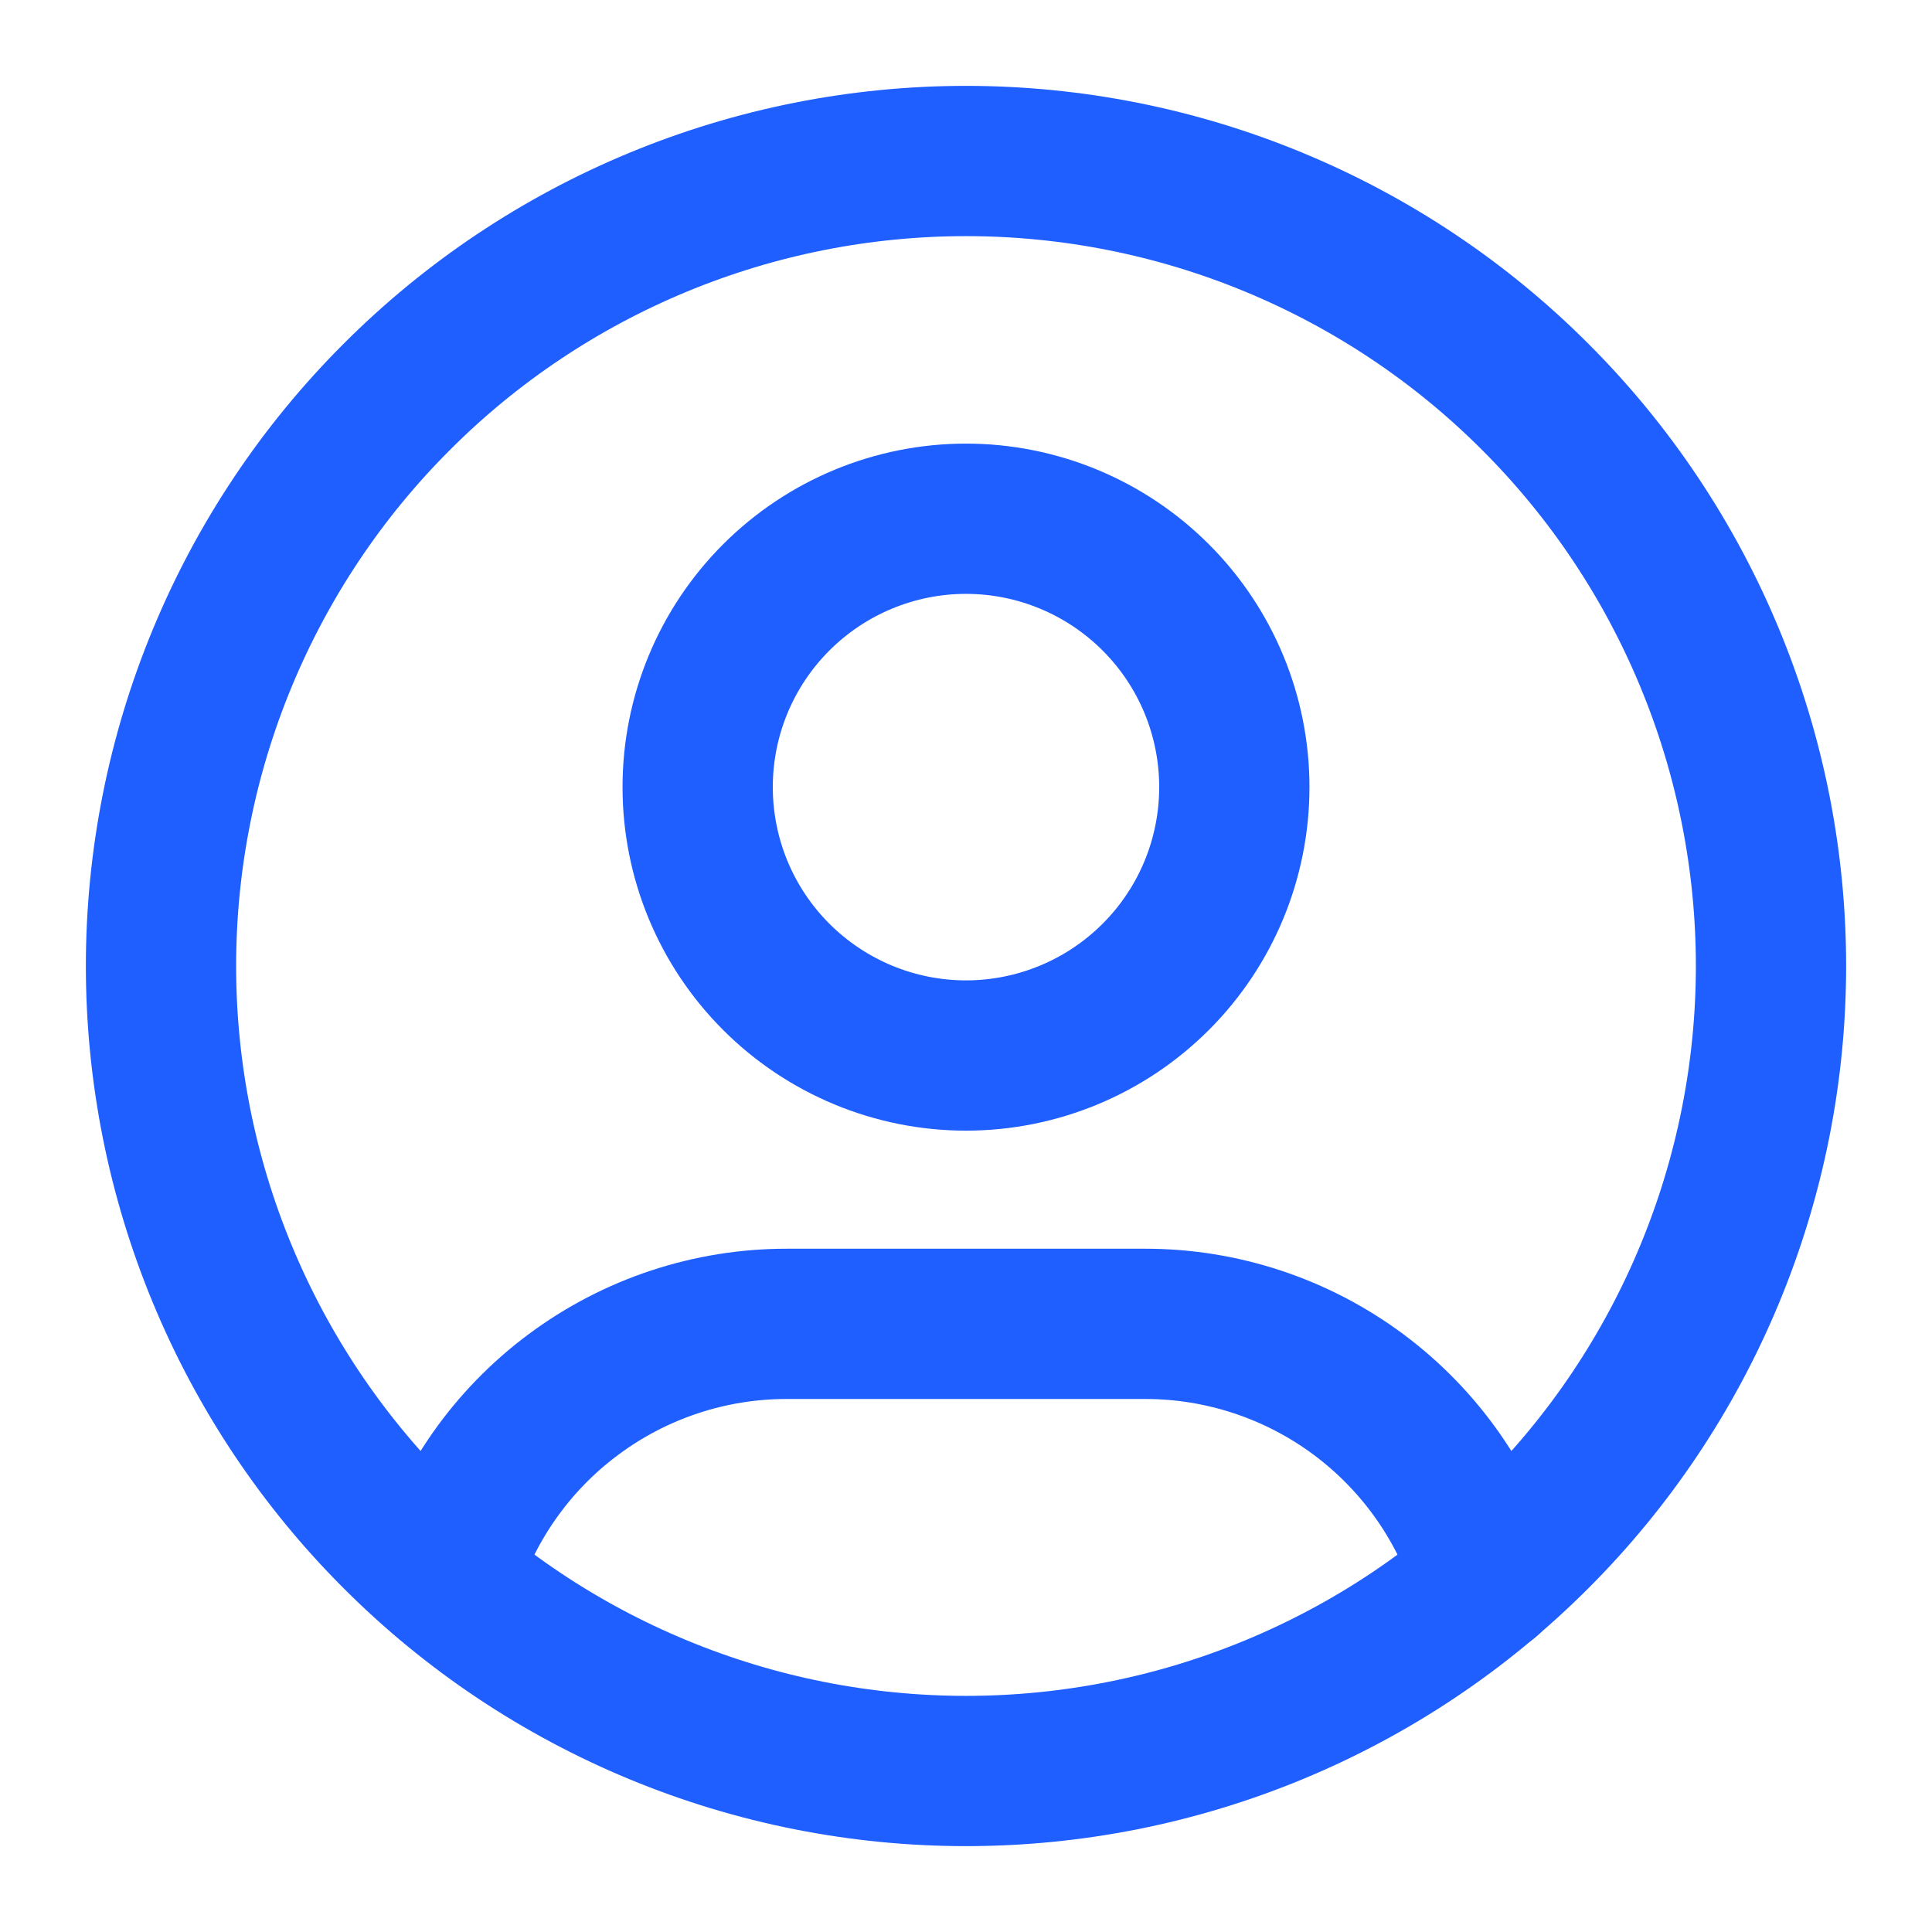 <svg width="18" height="18" viewBox="0 0 18 18" fill="none" xmlns="http://www.w3.org/2000/svg">
<path d="M1.5 9C1.5 9.985 1.694 10.96 2.071 11.87C2.448 12.78 3 13.607 3.697 14.303C4.393 15 5.22 15.552 6.13 15.929C7.04 16.306 8.015 16.5 9 16.5C9.985 16.5 10.96 16.306 11.87 15.929C12.78 15.552 13.607 15 14.303 14.303C15 13.607 15.552 12.78 15.929 11.87C16.306 10.96 16.5 9.985 16.5 9C16.5 8.015 16.306 7.04 15.929 6.13C15.552 5.22 15 4.393 14.303 3.697C13.607 3 12.78 2.448 11.87 2.071C10.96 1.694 9.985 1.5 9 1.5C8.015 1.5 7.04 1.694 6.13 2.071C5.22 2.448 4.393 3 3.697 3.697C3 4.393 2.448 5.22 2.071 6.13C1.694 7.04 1.5 8.015 1.5 9Z" stroke="#1F5FFF" stroke-width="1.4" stroke-linecap="round" stroke-linejoin="round"/>
<path d="M6.5 7.333C6.5 7.997 6.763 8.632 7.232 9.101C7.701 9.57 8.337 9.834 9 9.834C9.663 9.834 10.299 9.57 10.768 9.101C11.237 8.632 11.5 7.997 11.5 7.333C11.5 6.67 11.237 6.035 10.768 5.566C10.299 5.097 9.663 4.833 9 4.833C8.337 4.833 7.701 5.097 7.232 5.566C6.763 6.035 6.5 6.67 6.5 7.333Z" stroke="#1F5FFF" stroke-width="1.4" stroke-linecap="round" stroke-linejoin="round"/>
<path d="M4.14 14.708C4.346 14.021 4.768 13.419 5.343 12.992C5.918 12.564 6.616 12.333 7.333 12.334H10.666C11.384 12.333 12.083 12.565 12.658 12.993C13.234 13.422 13.656 14.025 13.861 14.713" stroke="#1F5FFF" stroke-width="1.4" stroke-linecap="round" stroke-linejoin="round"/>
</svg>
